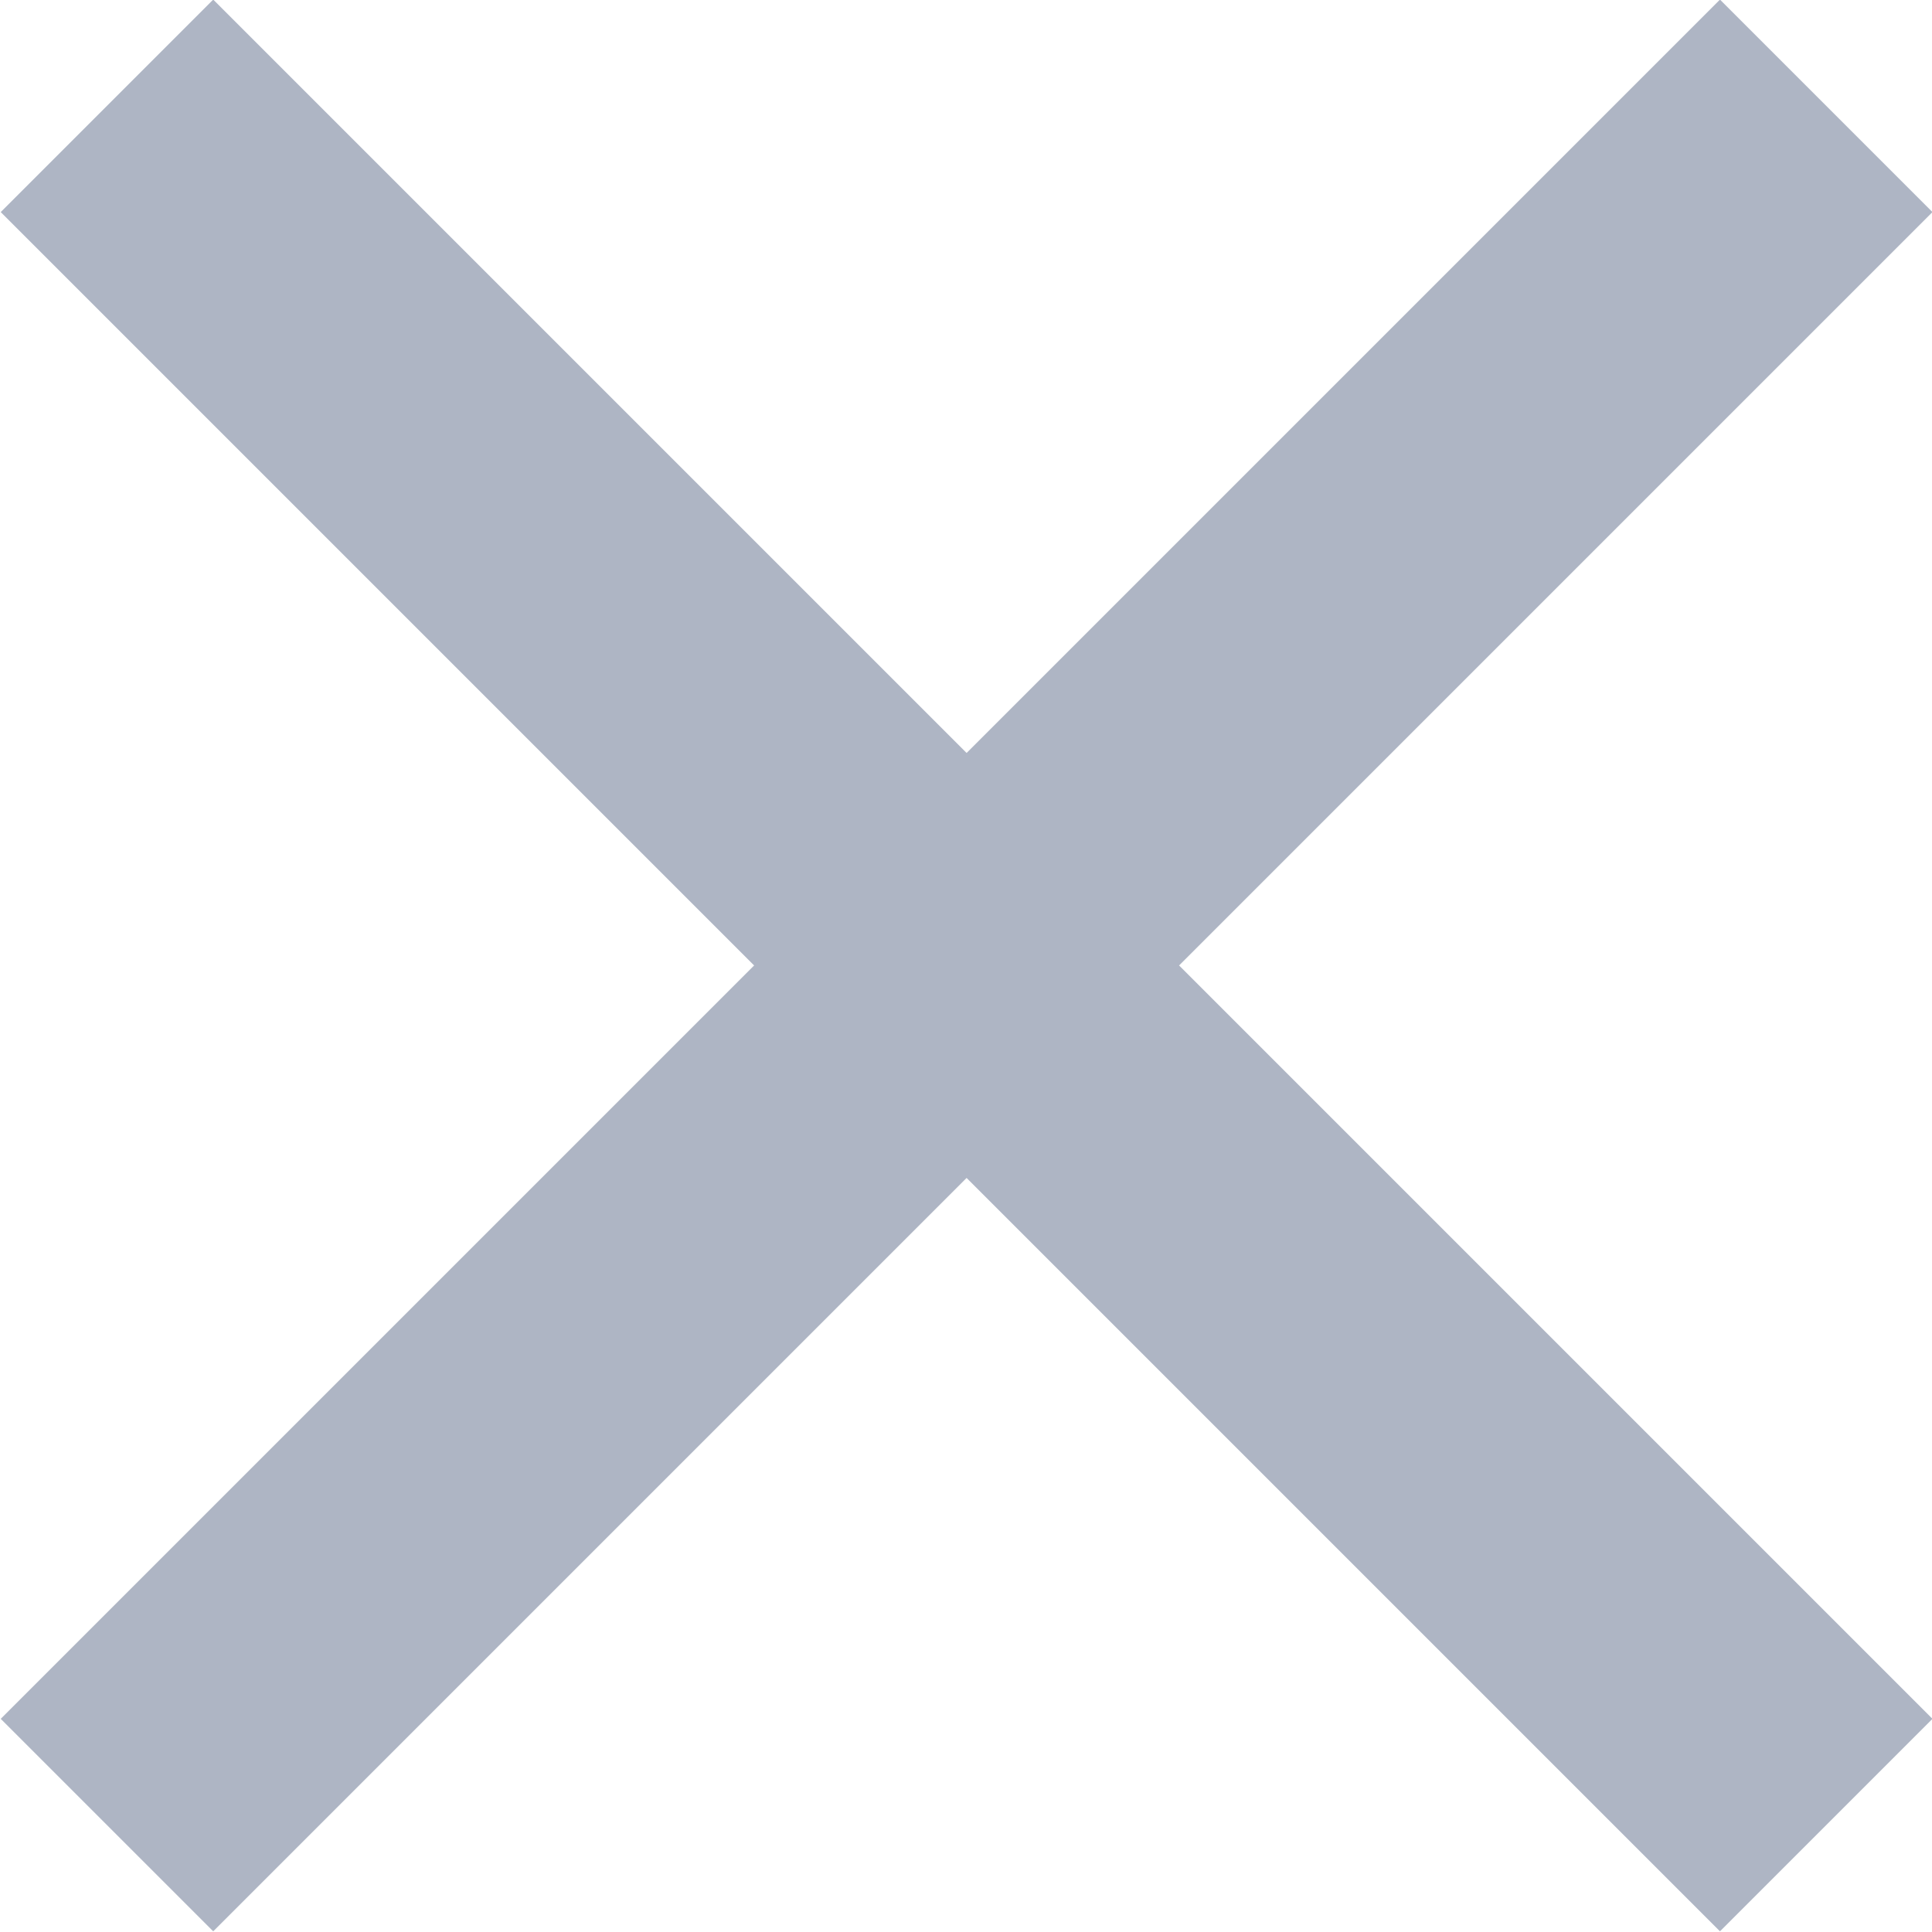 <svg xmlns="http://www.w3.org/2000/svg" width="14.142" height="14.142" viewBox="0 0 14.142 14.142"><defs><style>.cls-1{fill:#aeb5c4}</style></defs>
  <g class="cls-1" id="Group_41" data-name="Group 41" transform="translate(-148 -183)">
    <g id="Group_43" data-name="Group 43">
      <rect id="Rectangle_31" x="154" y="181.2" transform="matrix(0.707 -0.707 0.707 0.707 -88.981 165.322)" class="st0" width="2.2" height="17.8"/>    
      <rect id="Rectangle_33" x="146.2" y="189" transform="matrix(0.707 -0.707 0.707 0.707 -88.981 165.322)" class="st0" width="17.8" height="2.2"/>
    </g>
  </g>
</svg>
